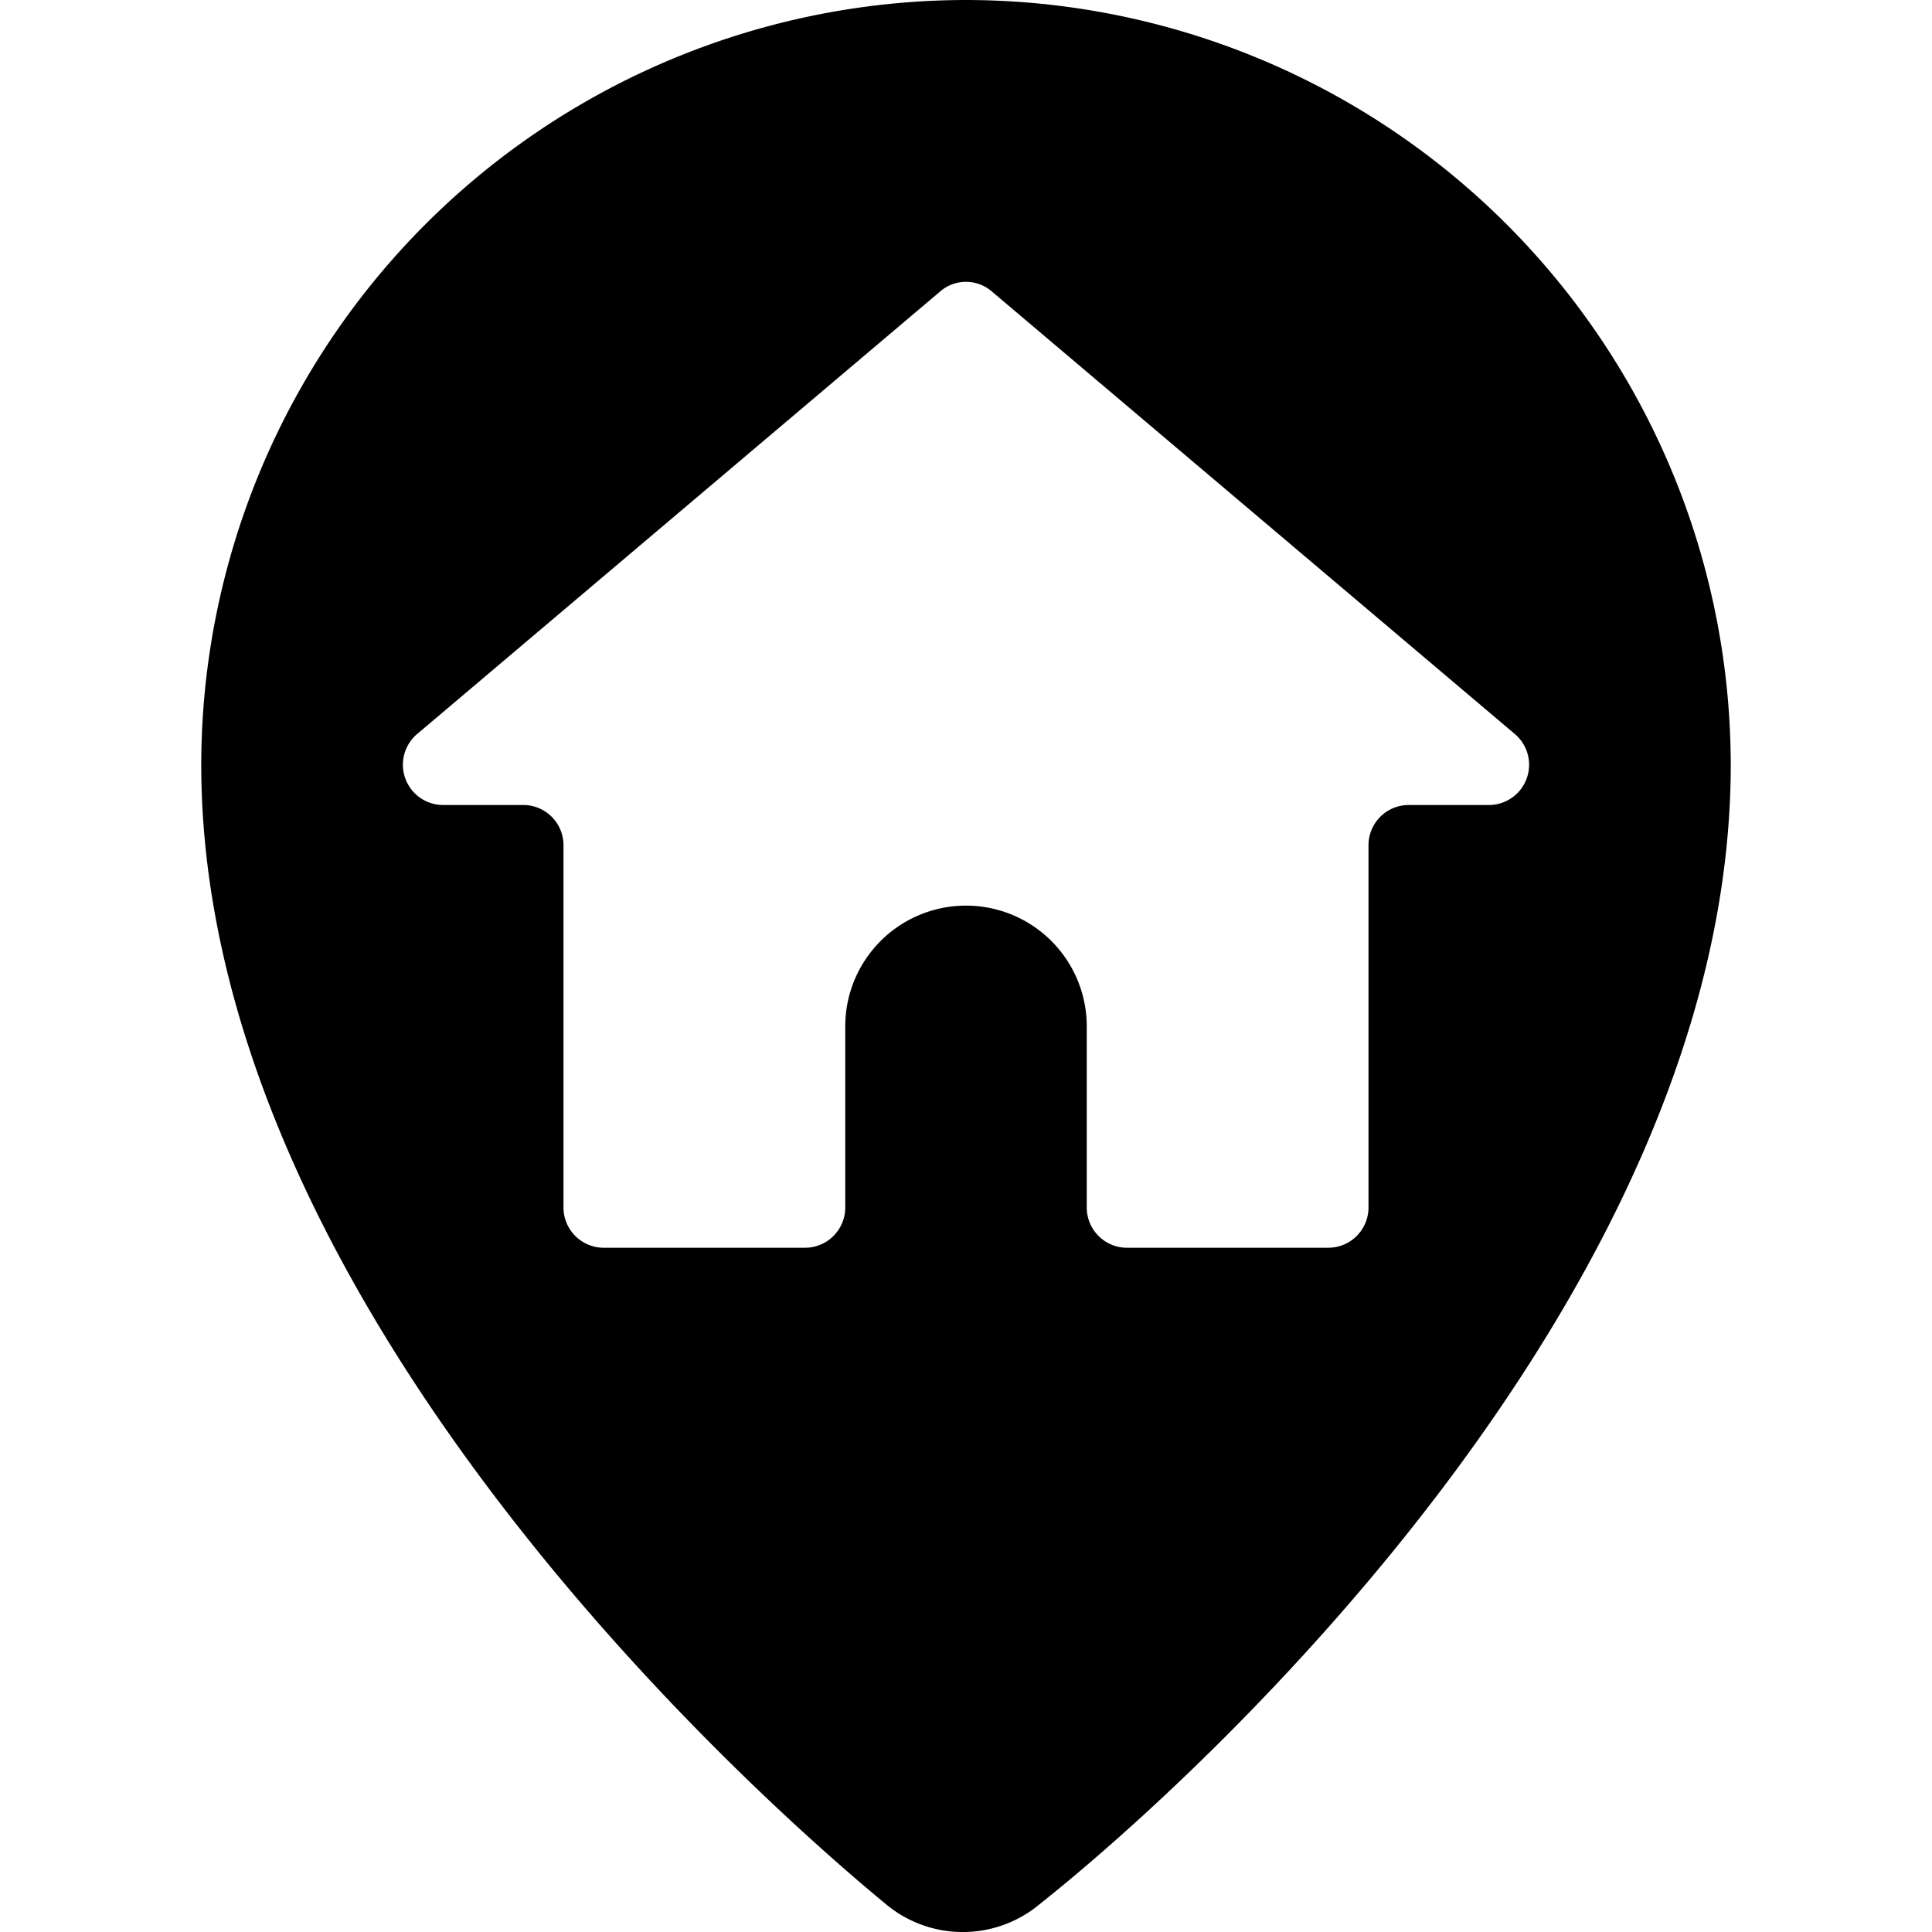 <svg xmlns="http://www.w3.org/2000/svg" viewBox="0 0 24 24"><path d="M12 0a9.51 9.51 0 0 0 -9.5 9.5C2.5 16 9 22 11 23.65a1.49 1.49 0 0 0 1.92 0C15 22 21.5 16 21.5 9.5A9.51 9.51 0 0 0 12 0Zm6.82 9.12a0.5 0.5 0 0 1 -0.32 0.88h-1a0.5 0.5 0 0 0 -0.5 0.5V15a0.5 0.5 0 0 1 -0.5 0.5H14a0.5 0.5 0 0 1 -0.5 -0.5v-2.25a1.5 1.5 0 0 0 -3 0V15a0.5 0.5 0 0 1 -0.5 0.5H7.5A0.5 0.5 0 0 1 7 15v-4.5a0.5 0.5 0 0 0 -0.5 -0.5h-1a0.5 0.5 0 0 1 -0.32 -0.88l6.5 -5.5a0.49 0.49 0 0 1 0.64 0Z" fill="#000000" stroke-width="1"></path></svg>